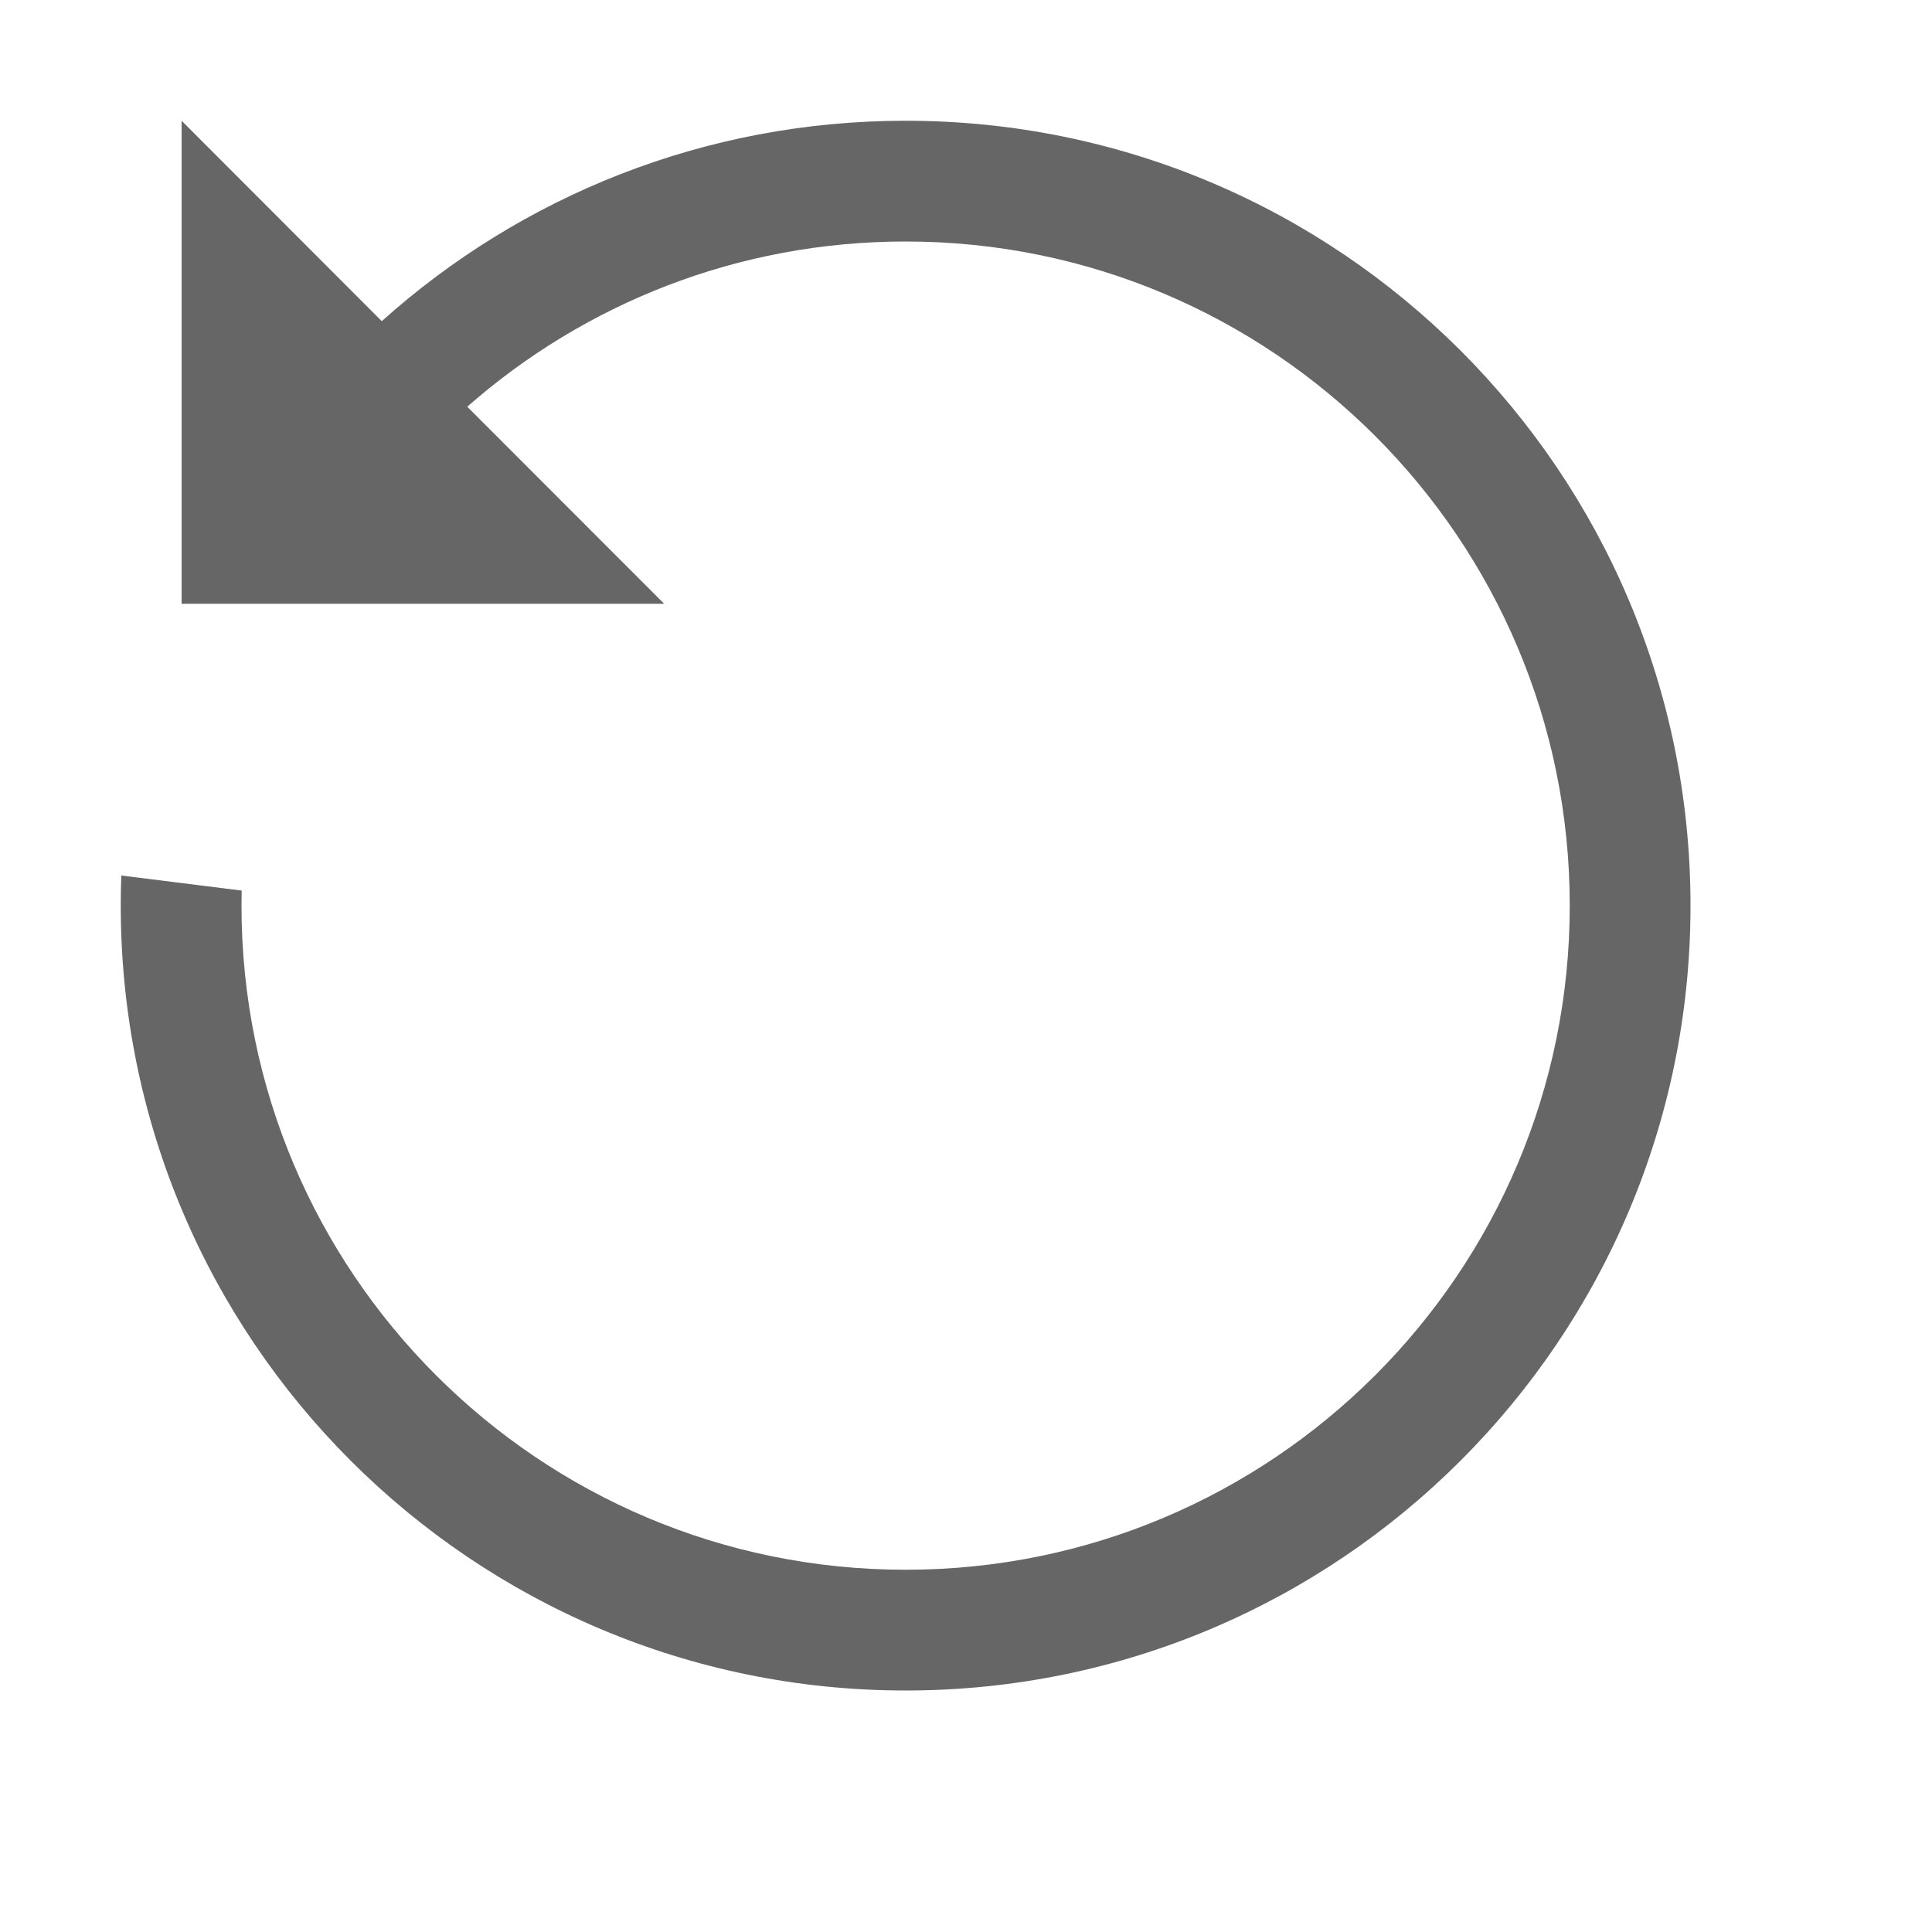 <?xml version="1.0" encoding="UTF-8"?>
<svg width="48px" height="48px" viewBox="0 0 48 48" version="1.1" xmlns="http://www.w3.org/2000/svg" xmlns:xlink="http://www.w3.org/1999/xlink">
    <!-- Generator: Sketch 52.6 (67491) - http://www.bohemiancoding.com/sketch -->
    <title>rotate-counter-clockwise</title>
    <desc>Created with Sketch.</desc>
    <g id="rotate-counter-clockwise" stroke="none" stroke-width="1" fill="none" fill-rule="evenodd">
        <rect id="container" fill="#FFFFFF" opacity="0" x="0" y="0" width="48" height="48"></rect>
        <path d="M35.515,7.979 L40.488,3 L40.488,15 L28.5,15 L33.391,10.105 C30.485,7.549 26.673,6 22.5,6 C13.387,6 6,13.387 6,22.5 C6,31.613 13.387,39 22.5,39 C31.613,39 39,31.613 39,22.5 C39,22.375 38.999,22.25 38.996,22.126 L41.986,21.752 C41.995,22 42,22.249 42,22.5 C42,33.27 33.27,42 22.5,42 C11.73,42 3,33.27 3,22.5 C3,11.73 11.73,3 22.5,3 C27.501,3 32.063,4.883 35.515,7.979 Z" id="obj" fill-opacity="0.6" fill="#000000" transform="translate(22.5, 22.5) scale(-1, 1) translate(-22.5, -22.5) "></path>
    </g>
</svg>